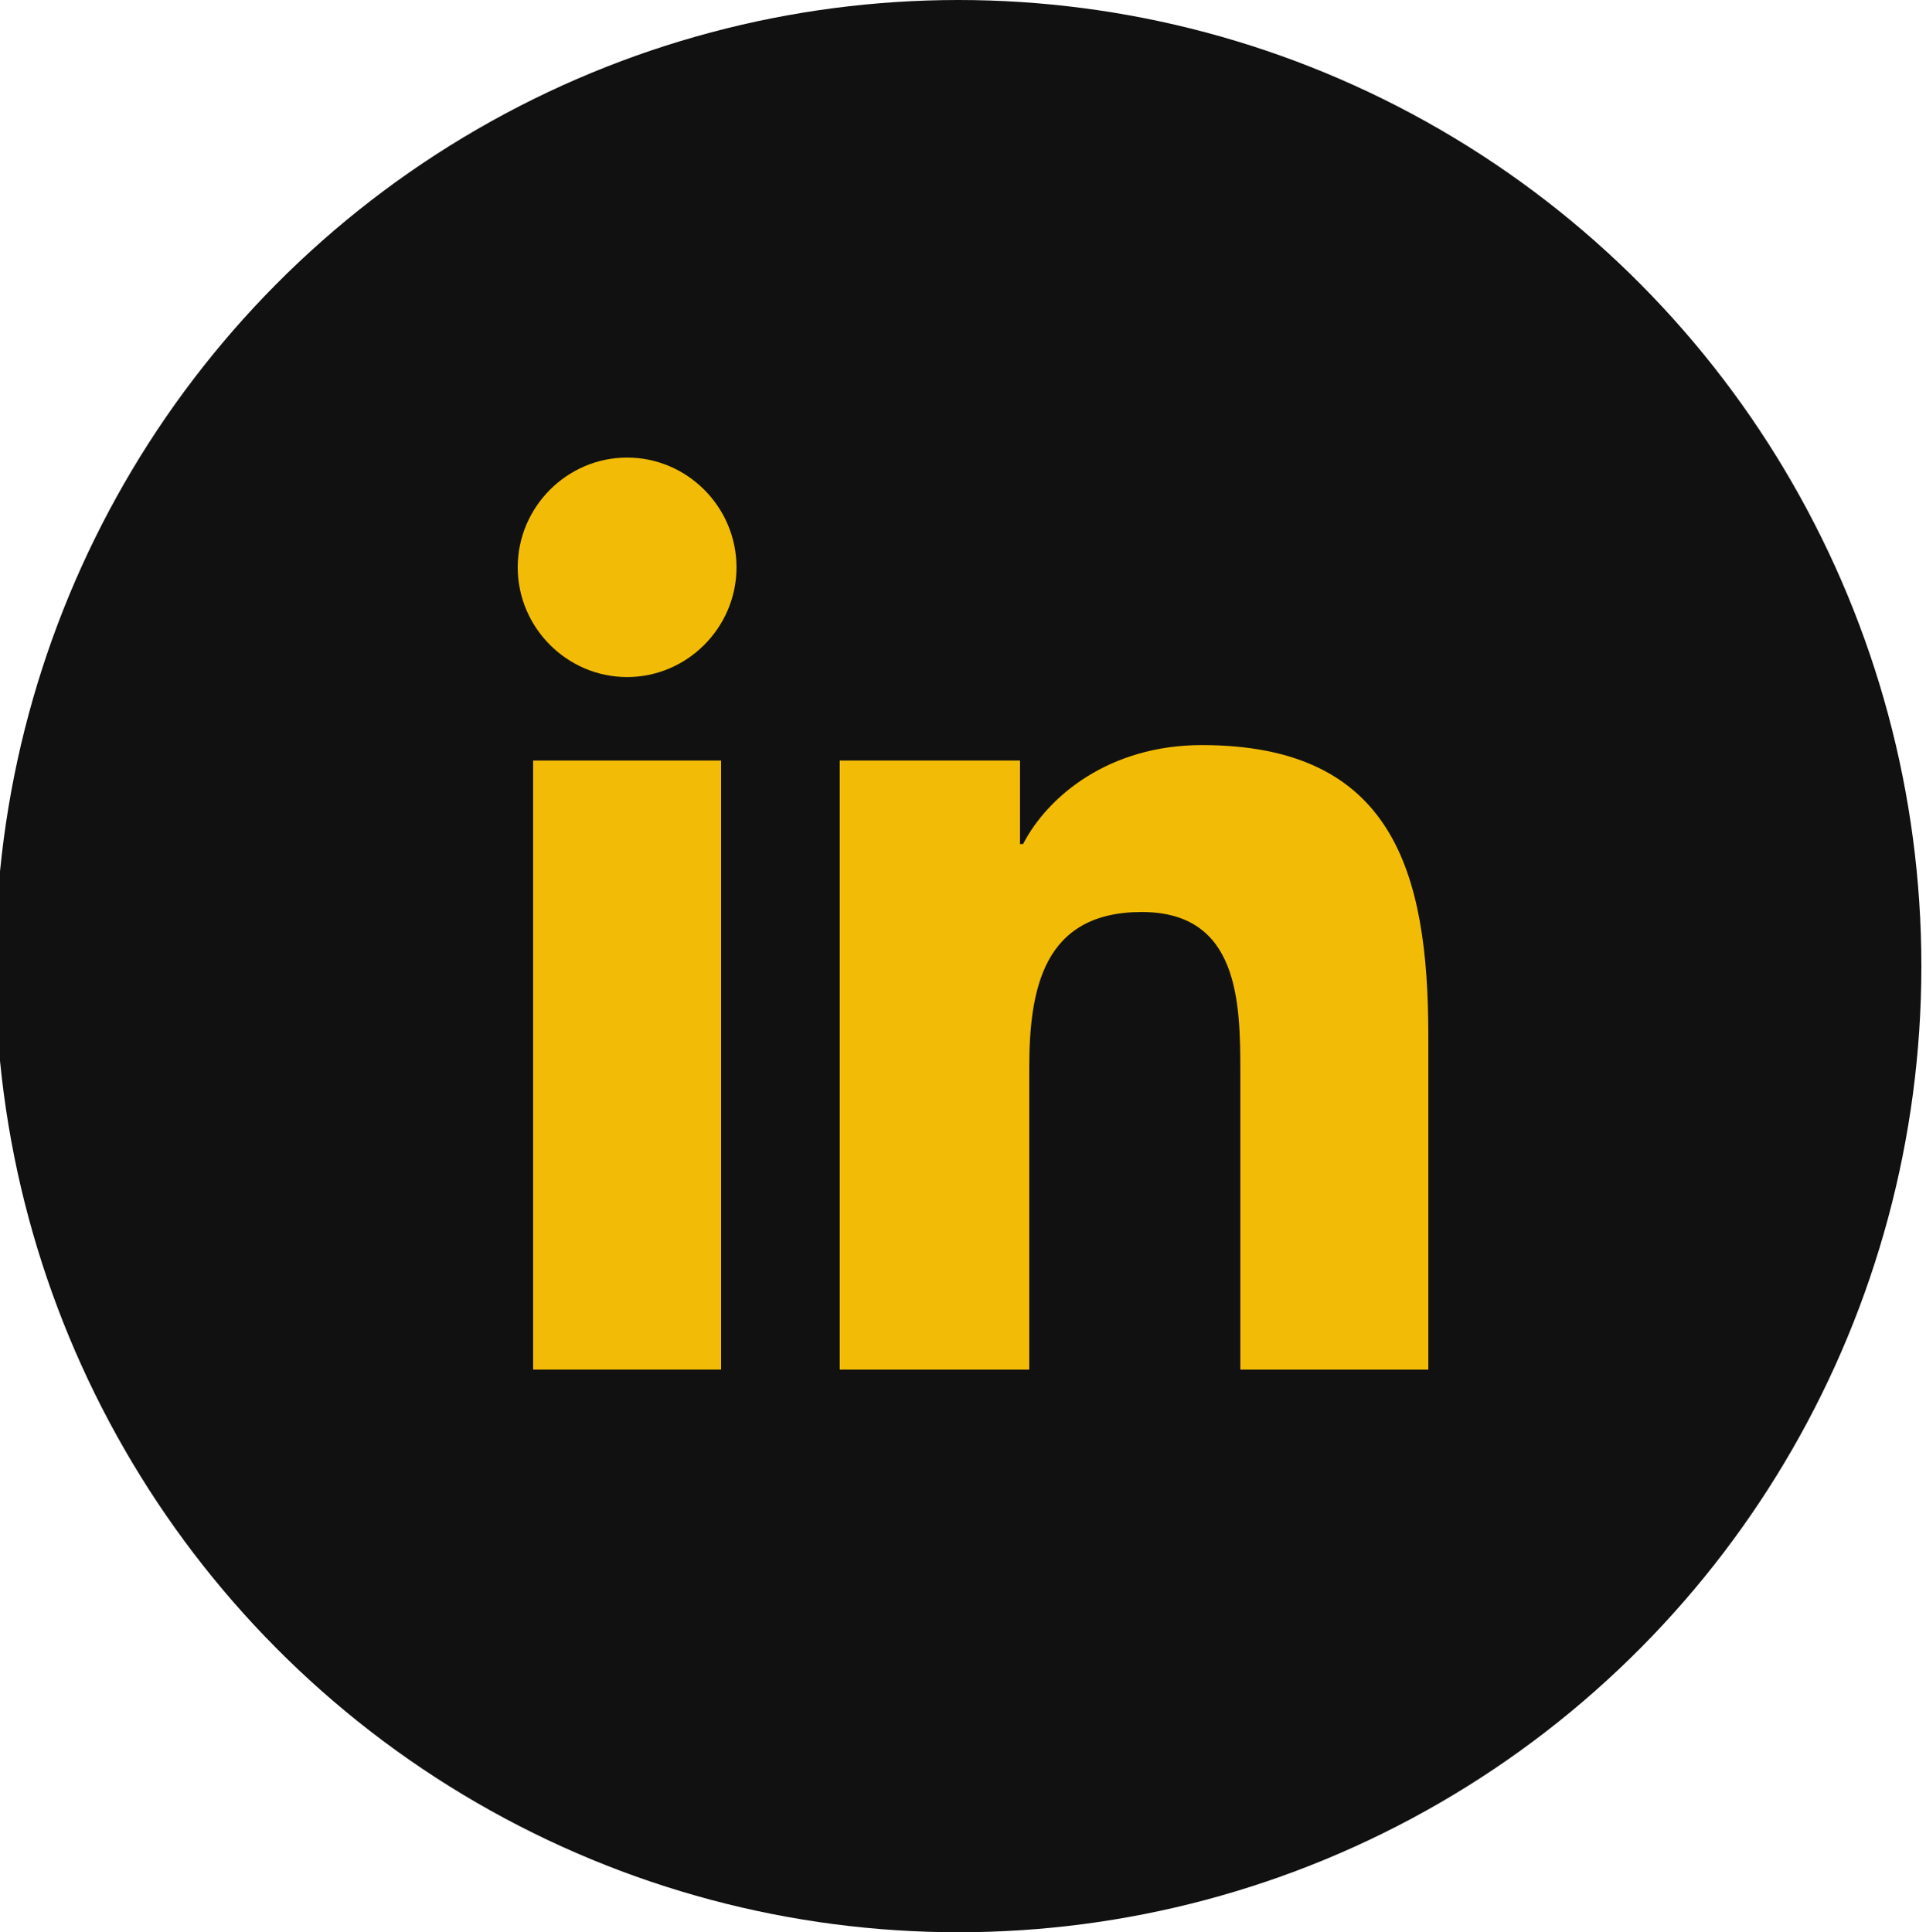 <?xml version="1.0" encoding="utf-8"?>
<!-- Generator: Adobe Illustrator 25.3.1, SVG Export Plug-In . SVG Version: 6.00 Build 0)  -->
<svg version="1.1" id="Capa_1" xmlns="http://www.w3.org/2000/svg" xmlns:xlink="http://www.w3.org/1999/xlink" x="0px" y="0px" viewBox="0 0 125 125" style="enable-background:new 0 0 124.7 125;" xml:space="preserve" width="300px" height="301px" preserveAspectRatio="none">
<style type="text/css">
	.st0{fill:#111111;}
	.st1{fill:#F2BB05;}
</style>
<circle class="st0" cx="62.2" cy="62.5" r="62.5"/>
<g>
	<rect x="34.6" y="49.2" class="st1" width="12.2" height="39.4"/>
	<path class="st1" d="M40.7,43.8c-3.9,0-7.1-3.2-7.1-7.1s3.2-7.1,7.1-7.1s7.1,3.2,7.1,7.1S44.6,43.8,40.7,43.8z"/>
	<path class="st1" d="M80.5,88.6V69.4c0-4.6-0.1-10.4-6.4-10.4c-6.4,0-7.3,5-7.3,10.1v19.5H54.5V49.2h11.7v5.4h0.2
		C68,51.5,72,48.2,78,48.2c12.4,0,14.7,8.2,14.7,18.8v21.6H80.5z"/>
</g>
</svg>

